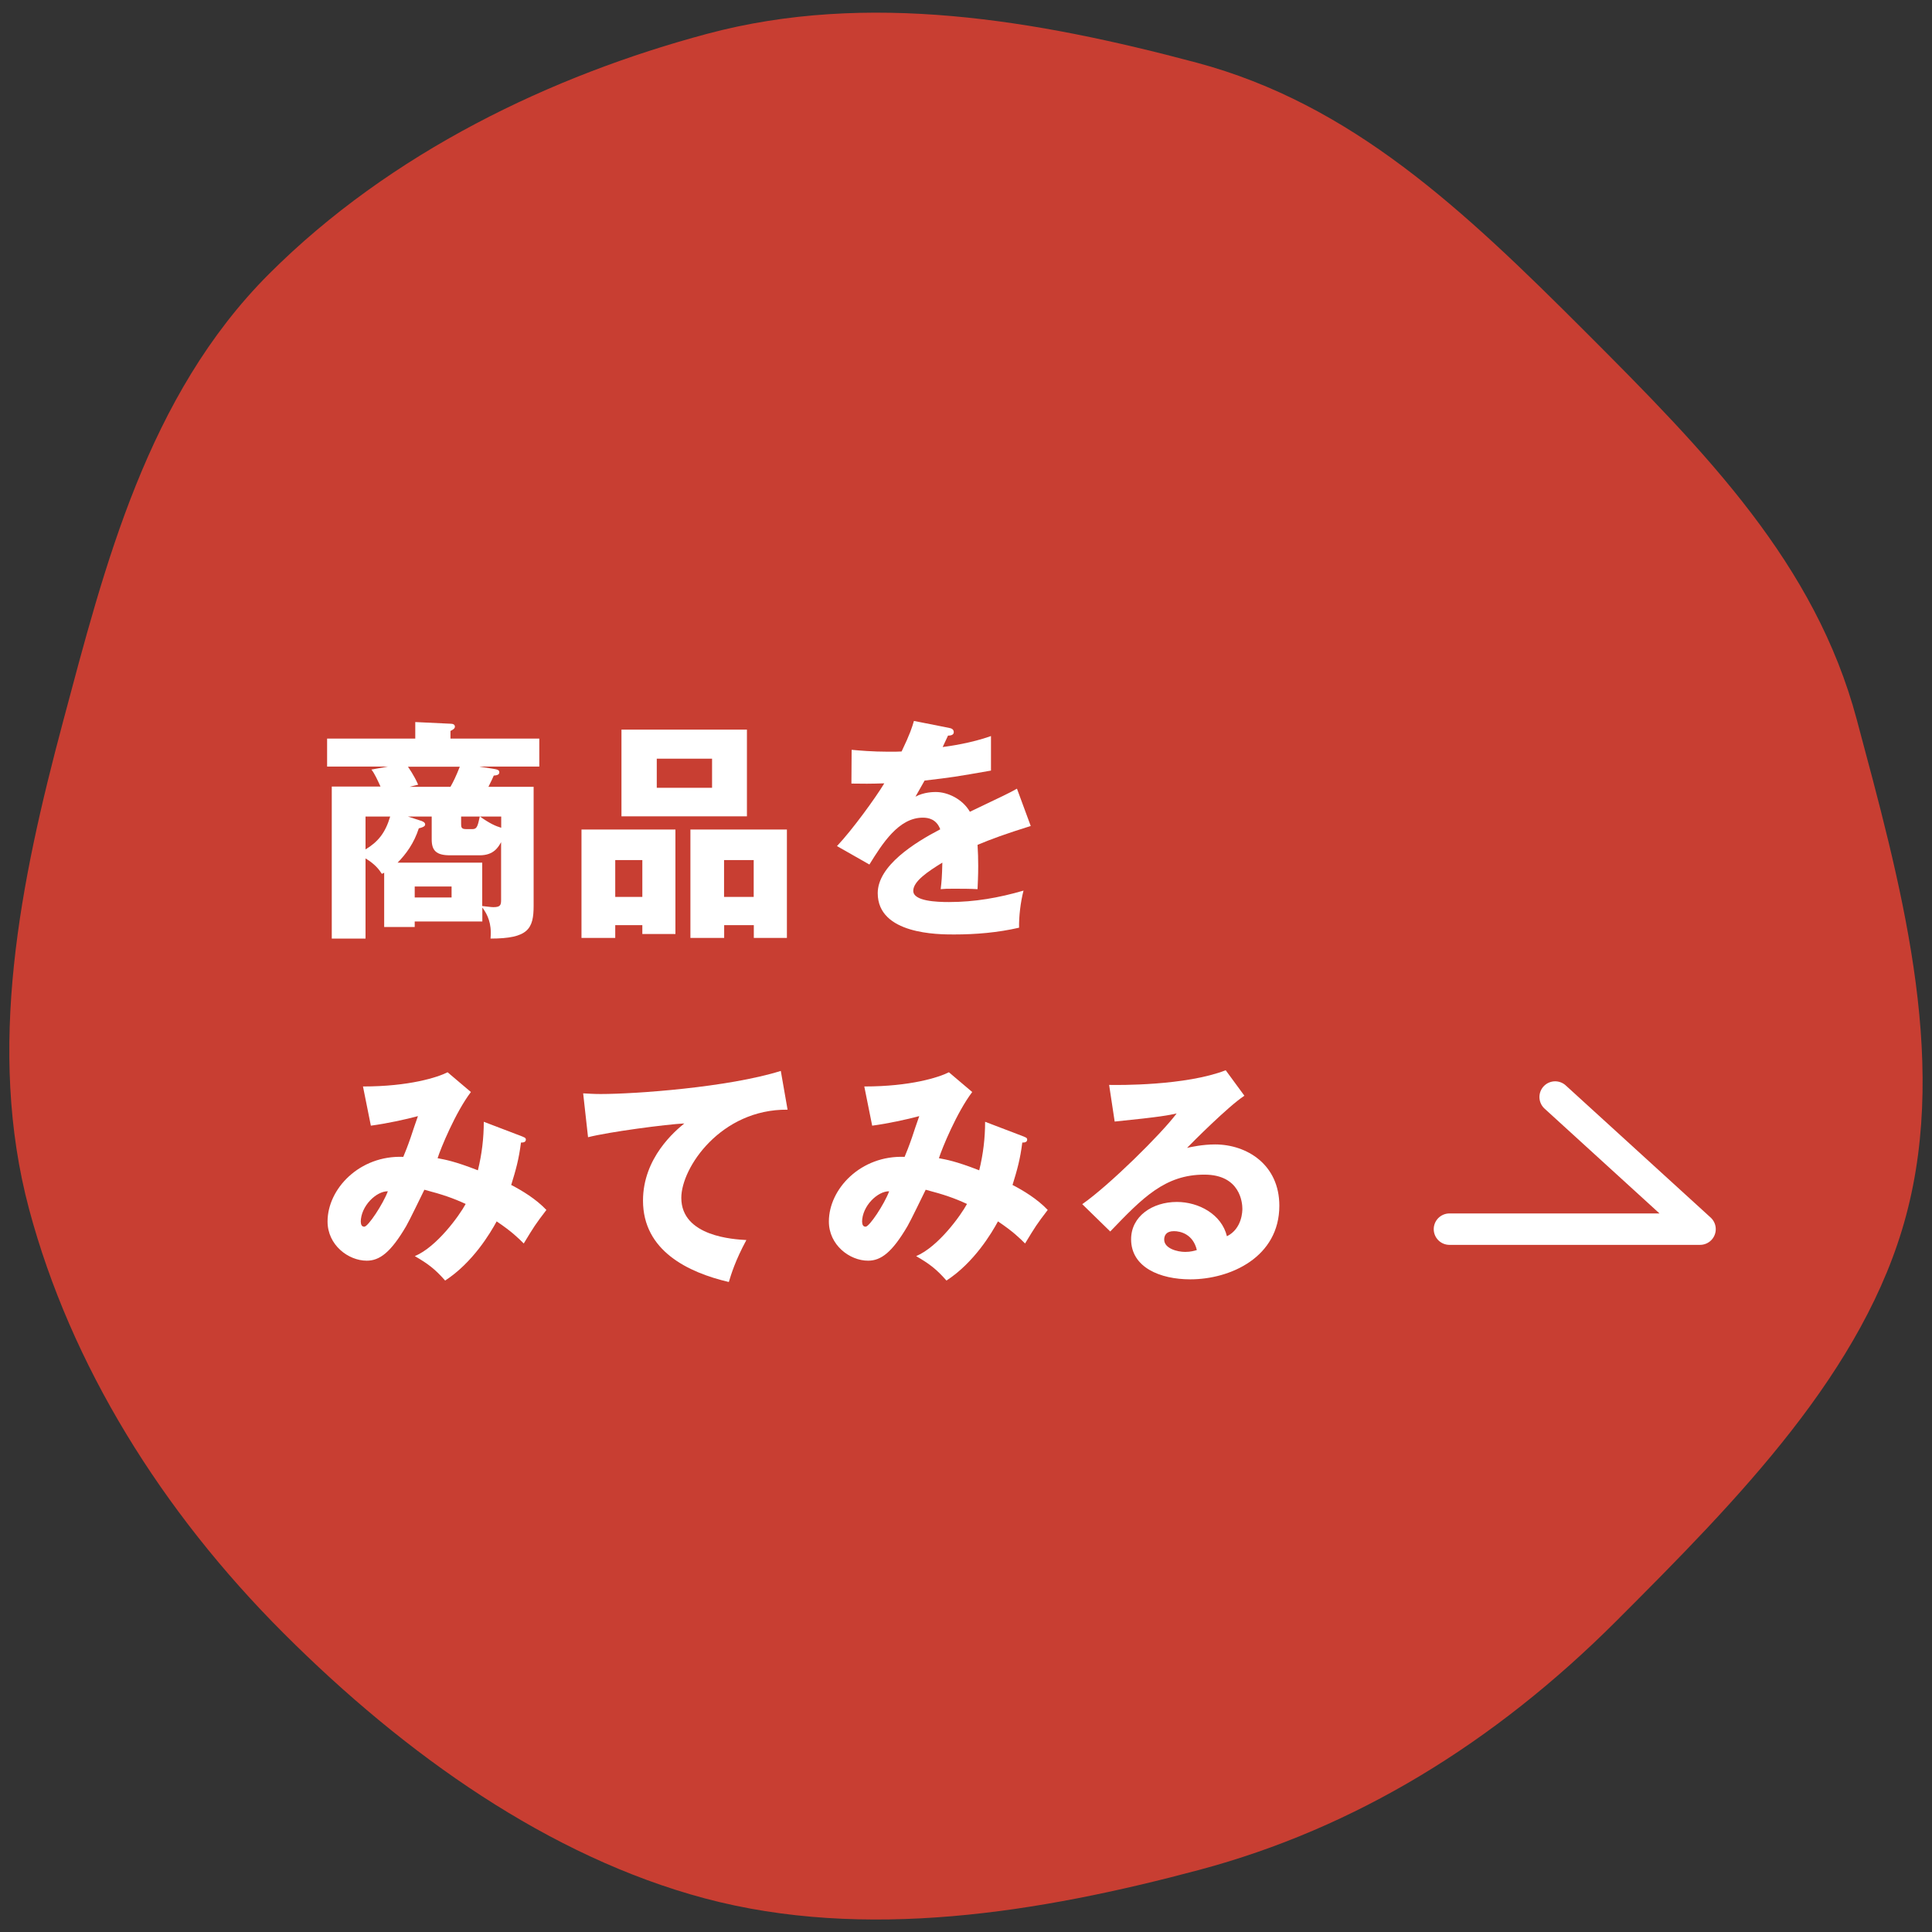 <?xml version="1.0" encoding="UTF-8"?>
<svg id="_レイヤー_1" data-name="レイヤー_1" xmlns="http://www.w3.org/2000/svg" width="174" height="174" version="1.1" viewBox="0 0 174 174">
  <rect x="0" y="0" width="174" height="174" fill="#333333" stroke="none"/>
  <!-- Generator: Adobe Illustrator 29.3.1, SVG Export Plug-In . SVG Version: 2.1.0 Build 151)  -->
  <defs>
    <style>
      .st0 {
        fill: #c83e32;
      }

      .st1 {
        fill: #fff;
      }

      .st2 {
        fill: none;
        stroke: #fff;
        stroke-linecap: round;
        stroke-linejoin: round;
        stroke-width: 2.83px;
      }
    </style>
  </defs>
  <path class="st0" d="M24.23,24.67c-10.98,10.98-14.81,26.32-18.55,40.31-3.86,14.44-6.92,29.48-3.06,43.92,3.74,14,11.93,27.21,22.92,38.19,10.98,10.98,23.94,20.14,37.93,23.88,14.44,3.85,30.12,1.29,44.56-2.57,14-3.74,26.55-11.42,37.53-22.4,10.98-10.98,22.38-22.54,26.11-36.54,3.86-14.44-.59-30.23-4.45-44.67-3.74-14-13.48-23.95-24.46-34.93-10.98-10.98-21-20.48-35-24.22-14.44-3.85-29.62-6.46-44.05-2.6-14,3.74-28.51,10.66-39.49,21.64Z"/>
  <g>
    <path class="st1" d="M43.21,69.05l1.09.17c.48.08.67.1.67.34s-.27.27-.5.29c-.08.21-.23.5-.48,1.01h4.07v10.71c0,2.08-.48,2.96-3.88,2.96.02-.27.02-.4.02-.55,0-1.18-.5-1.89-.76-2.25v1.26h-6.09v.5h-2.75v-4.89c-.06.04-.13.06-.21.1-.23-.36-.59-.86-1.47-1.39v7.22h-3.04v-13.69h4.39c-.23-.5-.53-1.18-.82-1.53l1.49-.27h-5.48v-2.52h7.94v-1.49l3.17.15c.21,0,.4.06.4.27,0,.17-.21.29-.4.38v.69h8v2.52h-5.35ZM32.92,73.54v2.96c1.11-.67,1.78-1.47,2.22-2.96h-2.22ZM45.14,75.83c-.25.44-.65,1.2-1.93,1.2h-2.69c-1.24,0-1.64-.44-1.64-1.43v-2.06h-2.14l1.11.36c.15.04.44.15.44.34,0,.08,0,.23-.57.36-.44,1.36-1.16,2.33-1.91,3.09h7.62v3.91c.42.04.78.1,1.01.1.65,0,.69-.21.69-.69v-5.17ZM36.74,69.05c.06.1.53.73.92,1.62l-.76.19h3.67c.25-.44.5-.94.84-1.81h-4.68ZM40.67,79.84h-3.32v.99h3.32v-.99ZM41.53,73.54v.67c0,.27.02.46.42.46h.63c.4,0,.46-.36.63-1.13h-1.68ZM45.14,73.54h-1.91c.88.63,1.41.86,1.91,1.01v-1.01Z"/>
    <path class="st1" d="M55.41,83.32v1.15h-3.04v-9.76h8.46v9.41h-2.98v-.8h-2.44ZM57.85,80.78v-3.32h-2.44v3.32h2.44ZM67.27,65.71v7.81h-11.3v-7.81h11.3ZM59.15,68.33v2.62h4.98v-2.62h-4.98ZM65.22,83.32v1.15h-3.04v-9.76h8.69v9.76h-2.98v-1.15h-2.67ZM67.88,80.78v-3.32h-2.67v3.32h2.67Z"/>
    <path class="st1" d="M85.48,65.56c.13.02.42.08.42.38s-.38.31-.52.31l-.48,1.03c.61-.08,2.6-.36,4.35-.99v3.11c-3.13.55-3.51.61-5.98.9-.25.44-.29.52-.82,1.45.76-.42,1.66-.42,1.83-.42,1.07,0,2.41.63,3.07,1.78,3.11-1.49,3.46-1.64,4.24-2.08l1.24,3.36c-2.33.73-3.55,1.18-4.79,1.7.04.61.06,1.26.06,1.89,0,.94-.04,1.53-.06,2.1-.67-.04-1.43-.04-2.1-.04s-.8,0-1.22.04c.08-.67.12-1.09.15-2.39-1.3.8-2.62,1.68-2.62,2.54,0,.94,2.14,1.01,3.21,1.01,2.31,0,4.49-.38,6.72-1.03-.27,1.05-.42,2.33-.4,3.34-1.91.44-3.88.61-5.86.61-1.41,0-6.87,0-6.87-3.72,0-2.48,3.34-4.56,5.63-5.75-.34-.92-1.07-1.05-1.57-1.05-2.18,0-3.65,2.35-4.81,4.22l-2.92-1.66c1.39-1.47,3.49-4.37,4.26-5.65-1.13.04-2.06.04-2.96.02l.02-3.04c.65.06,1.87.17,3.3.17.61,0,.86,0,1.2-.02.78-1.62.94-2.18,1.11-2.75l3.19.63Z"/>
    <path class="st1" d="M47.09,102.38c.23.08.27.15.27.25,0,.27-.29.27-.44.27-.19,1.51-.46,2.46-.88,3.82.97.5,2.23,1.26,3.17,2.25-1.01,1.32-1.11,1.49-2.04,3.02-.53-.52-1.05-1.05-2.44-1.99-.57,1.05-2.14,3.7-4.64,5.33-.92-1.05-1.57-1.53-2.73-2.2,1.99-.84,4.01-3.65,4.58-4.7-1.13-.52-2.04-.84-3.72-1.28-.25.5-1.36,2.81-1.64,3.28-1.39,2.37-2.39,3.11-3.55,3.11-1.66,0-3.53-1.41-3.53-3.53,0-2.94,2.88-5.98,6.82-5.82.15-.36.4-.97.67-1.76.48-1.47.57-1.64.65-1.91-1.07.29-2.81.67-4.24.86l-.71-3.53c4.16,0,6.72-.82,7.62-1.28l2.1,1.78c-1.39,1.83-2.73,5.1-3,5.96.67.13,1.47.25,3.63,1.09.36-1.47.53-2.9.53-4.37l3.51,1.34ZM32.5,110.06c0,.38.21.42.31.42.34,0,1.68-2.02,2.12-3.19-1.03-.02-2.44,1.32-2.44,2.77Z"/>
    <path class="st1" d="M70.93,99.94c-6-.06-9.57,5.21-9.57,7.94,0,3.49,4.75,3.74,5.86,3.8-1.01,1.87-1.37,3.09-1.58,3.78-3.67-.86-7.73-2.81-7.73-7.33,0-3.86,2.9-6.28,3.72-6.95-1.64.08-6.78.76-8.67,1.24l-.44-3.95c.46.02.9.06,1.57.06,3.09,0,11.46-.59,16.23-2.08l.61,3.49Z"/>
    <path class="st1" d="M92.24,102.38c.23.08.27.15.27.25,0,.27-.29.27-.44.27-.19,1.51-.46,2.46-.88,3.82.97.5,2.23,1.26,3.17,2.25-1.01,1.32-1.11,1.49-2.04,3.02-.53-.52-1.05-1.05-2.44-1.99-.57,1.05-2.14,3.7-4.64,5.33-.92-1.05-1.57-1.53-2.73-2.2,1.99-.84,4.01-3.65,4.58-4.7-1.13-.52-2.04-.84-3.72-1.28-.25.5-1.36,2.81-1.64,3.28-1.39,2.37-2.39,3.11-3.55,3.11-1.66,0-3.53-1.41-3.53-3.53,0-2.94,2.88-5.98,6.82-5.82.15-.36.4-.97.67-1.76.48-1.47.57-1.64.65-1.91-1.07.29-2.81.67-4.24.86l-.71-3.53c4.16,0,6.72-.82,7.62-1.28l2.1,1.78c-1.39,1.83-2.73,5.1-3,5.96.67.13,1.47.25,3.63,1.09.36-1.47.53-2.9.53-4.37l3.51,1.34ZM77.65,110.06c0,.38.21.42.31.42.34,0,1.68-2.02,2.12-3.19-1.03-.02-2.44,1.32-2.44,2.77Z"/>
    <path class="st1" d="M112.05,98.7c-1.43.94-4.68,4.2-5.14,4.68.36-.08,1.39-.31,2.52-.31,2.86,0,5.79,1.81,5.79,5.52,0,4.62-4.39,6.63-8.02,6.63-2.71,0-5.33-1.07-5.33-3.61,0-2.08,1.93-3.36,4.12-3.36,1.97,0,4.03,1.11,4.51,3.09,1.39-.69,1.39-2.31,1.39-2.48,0-.5-.17-3.07-3.42-3.07-3.55,0-5.56,2.08-8.48,5.12l-2.52-2.46c2.41-1.68,7.1-6.3,8.5-8.17-.67.15-1.39.31-5.58.73l-.5-3.3c.82.02,6.89.08,10.5-1.32l1.68,2.29ZM105.73,110.88c-.71,0-.88.4-.88.76,0,.8,1.18,1.11,1.89,1.11.48,0,.84-.1,1.05-.17-.34-1.43-1.47-1.7-2.06-1.7Z"/>
  </g>
  <polyline class="st2" points="130.54 110.7 153.11 110.7 140.06 98.8"/>
</svg>